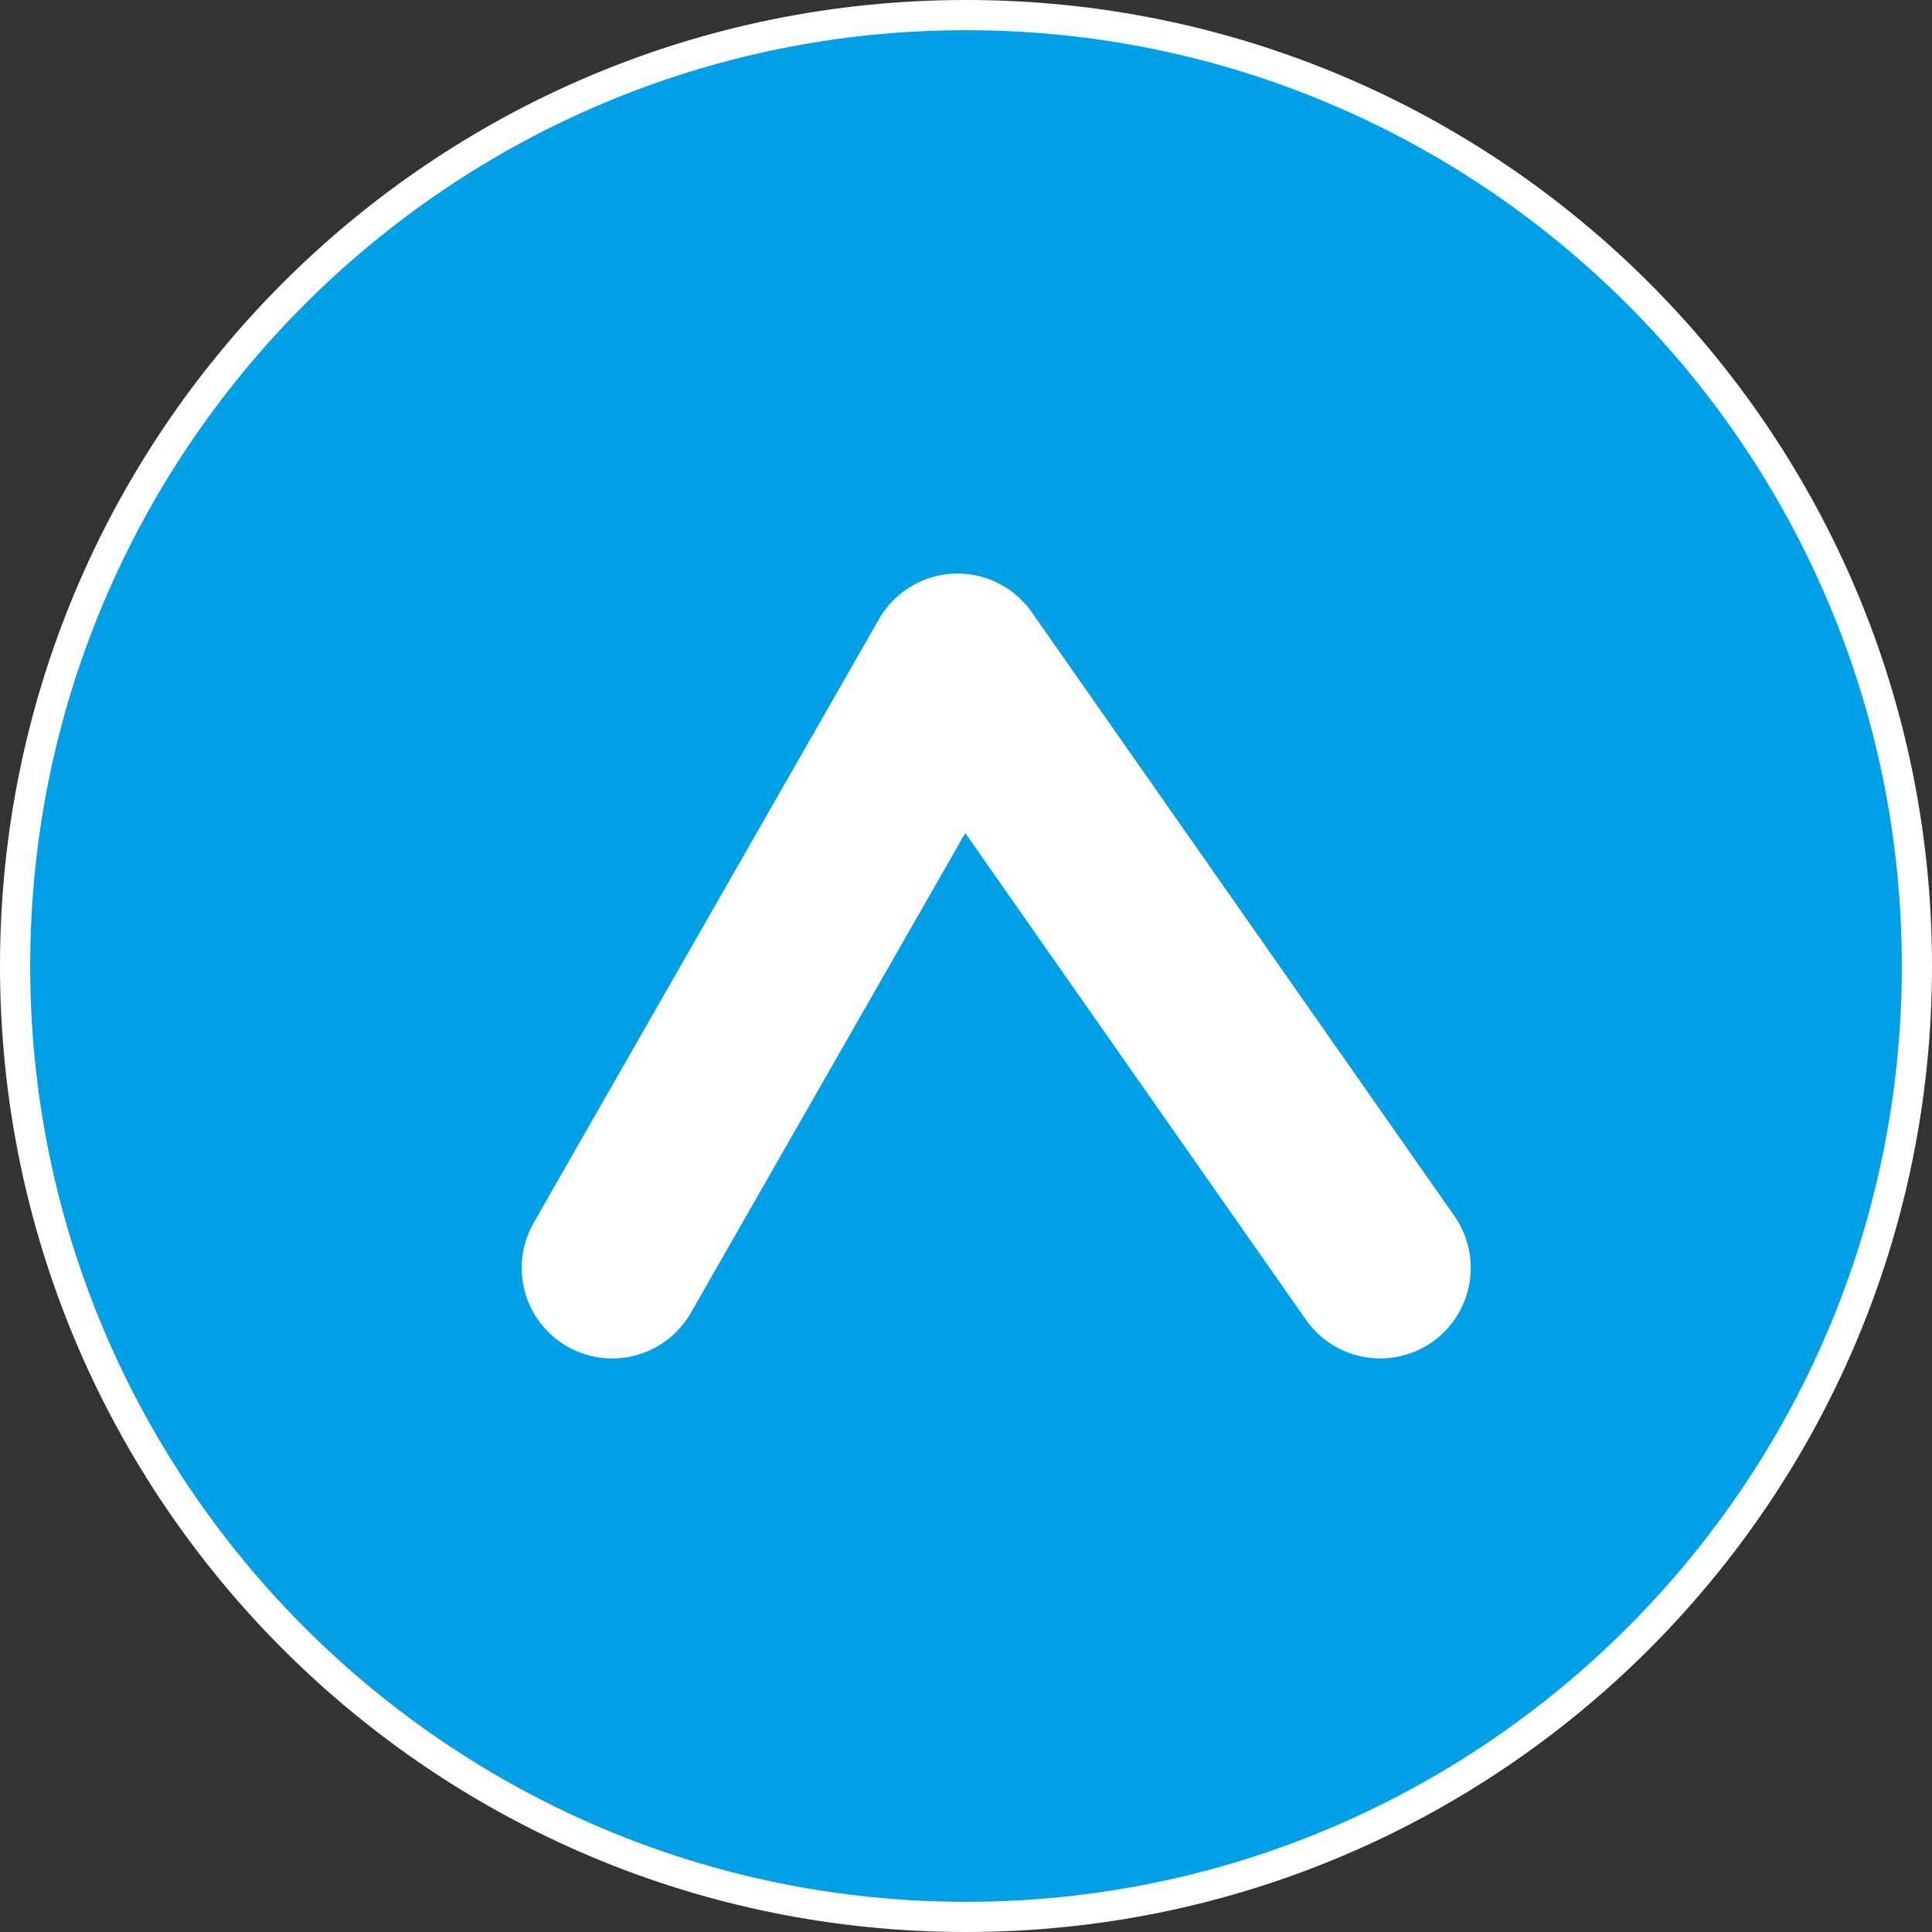<?xml version="1.0" encoding="utf-8"?>
<!-- Generator: Adobe Illustrator 26.5.2, SVG Export Plug-In . SVG Version: 6.00 Build 0)  -->
<svg version="1.1" id="レイヤー_1" xmlns="http://www.w3.org/2000/svg" xmlns:xlink="http://www.w3.org/1999/xlink" x="0px"
	 y="0px" viewBox="0 0 32 32" style="enable-background:new 0 0 32 32;" xml:space="preserve">
<rect x="0" y="0" width="32" height="32" fill="#333333" stroke="none"/>
<style type="text/css">
	.st0{fill:#009FE6;}
	.st1{fill:#FFFFFF;}
	.st2{fill:#009FE6;stroke:#FFFFFF;stroke-width:3;stroke-linecap:round;stroke-linejoin:round;stroke-miterlimit:10;}
</style>
<g>
	<circle class="st0" cx="16" cy="16" r="15.75"/>
	<path class="st1" d="M31.5,16c0,8.55-6.95,15.5-15.5,15.5S0.5,24.55,0.5,16S7.45,0.5,16,0.5S31.5,7.45,31.5,16 M32,16
		c0-8.84-7.16-16-16-16S0,7.16,0,16s7.16,16,16,16S32,24.84,32,16L32,16z"/>
</g>
<polyline class="st2" points="22.86,21 15.86,11 10.14,21 "/>
</svg>
